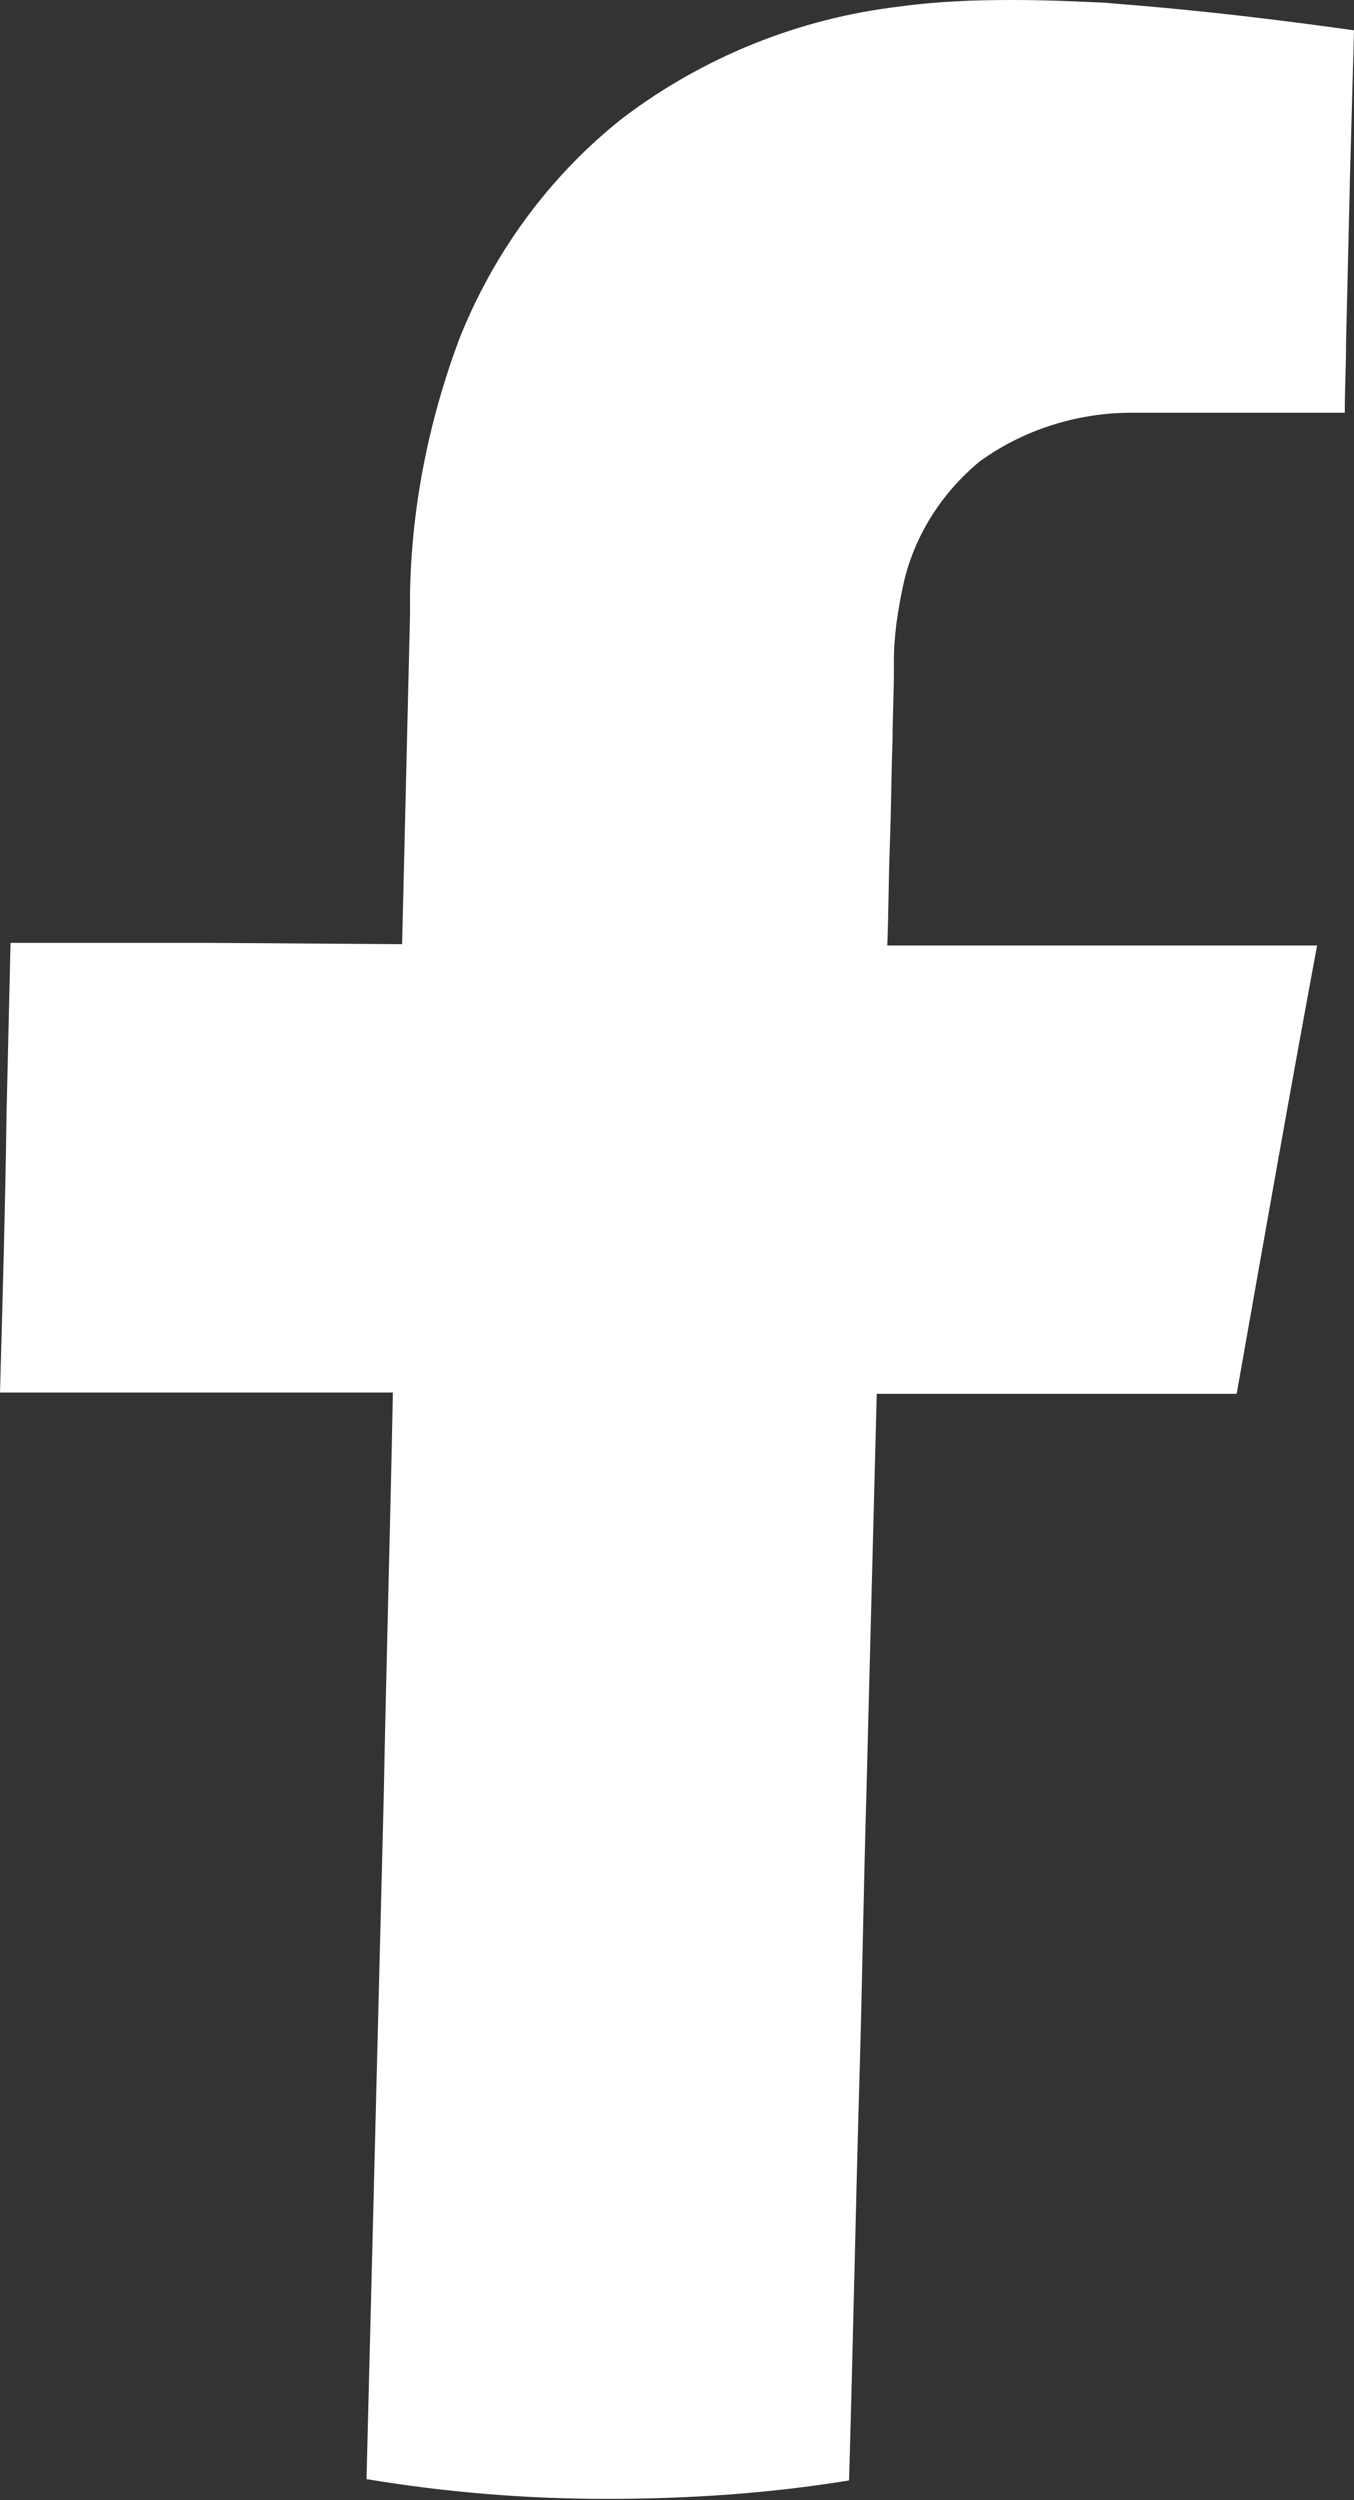<?xml version="1.0" encoding="utf-8"?>
<!-- Generator: Adobe Illustrator 26.5.0, SVG Export Plug-In . SVG Version: 6.00 Build 0)  -->
<svg version="1.1" id="Facebook" xmlns="http://www.w3.org/2000/svg" xmlns:xlink="http://www.w3.org/1999/xlink" x="0px" y="0px"
	 viewBox="0 0 102.7 189.6" style="enable-background:new 0 0 102.7 189.6;" xml:space="preserve">
<rect x="0" y="0" width="102.7" height="189.6" fill="#333333" stroke="none"/>
<style type="text/css">
	.st0{fill:#FFFFFF;}
</style>
<path class="st0" d="M84.9,0.3l-1.2-0.1C81.5,0.1,79.2,0,76.8,0c-2.9,0-5.7,0.1-8.6,0.5c-7.6,0.9-14.8,3.8-20.9,8.4
	c-5.6,4.4-9.9,10.3-12.5,16.9c-2.3,6.2-3.6,12.7-3.7,19.3v1.5c-0.1,4.1-0.2,8.3-0.3,12.5l-0.3,12.5l-14.9-0.1H0.8
	C0.7,75.8,0.6,80,0.5,84.3C0.4,91.4,0.2,98.5,0,105.6h29.8c-0.2,10.3-0.5,20.6-0.7,30.9L27.8,188c6,1,12.1,1.5,18.2,1.5
	s12.3-0.4,18.4-1.4c0.3-10.3,0.5-20.6,0.8-30.9c0.2-6.9,0.3-13.7,0.5-20.6l0.8-30.9h27.3c2-11.3,4-22.7,6.1-34H67.3
	c0.1-2.6,0.1-5.2,0.2-7.8c0.1-2.6,0.1-5.2,0.2-7.8c0-1.7,0.1-3.5,0.1-5.2v-0.8c0-1.9,0.3-3.8,0.7-5.7c0.8-3.7,2.9-7,5.8-9.4
	c3.3-2.4,7.4-3.7,11.5-3.7H102c0-1.8,0.1-3.6,0.1-5.4l0.3-12.7l0.3-10.9C97,1.5,91.2,0.8,84.9,0.3z"/>
</svg>
